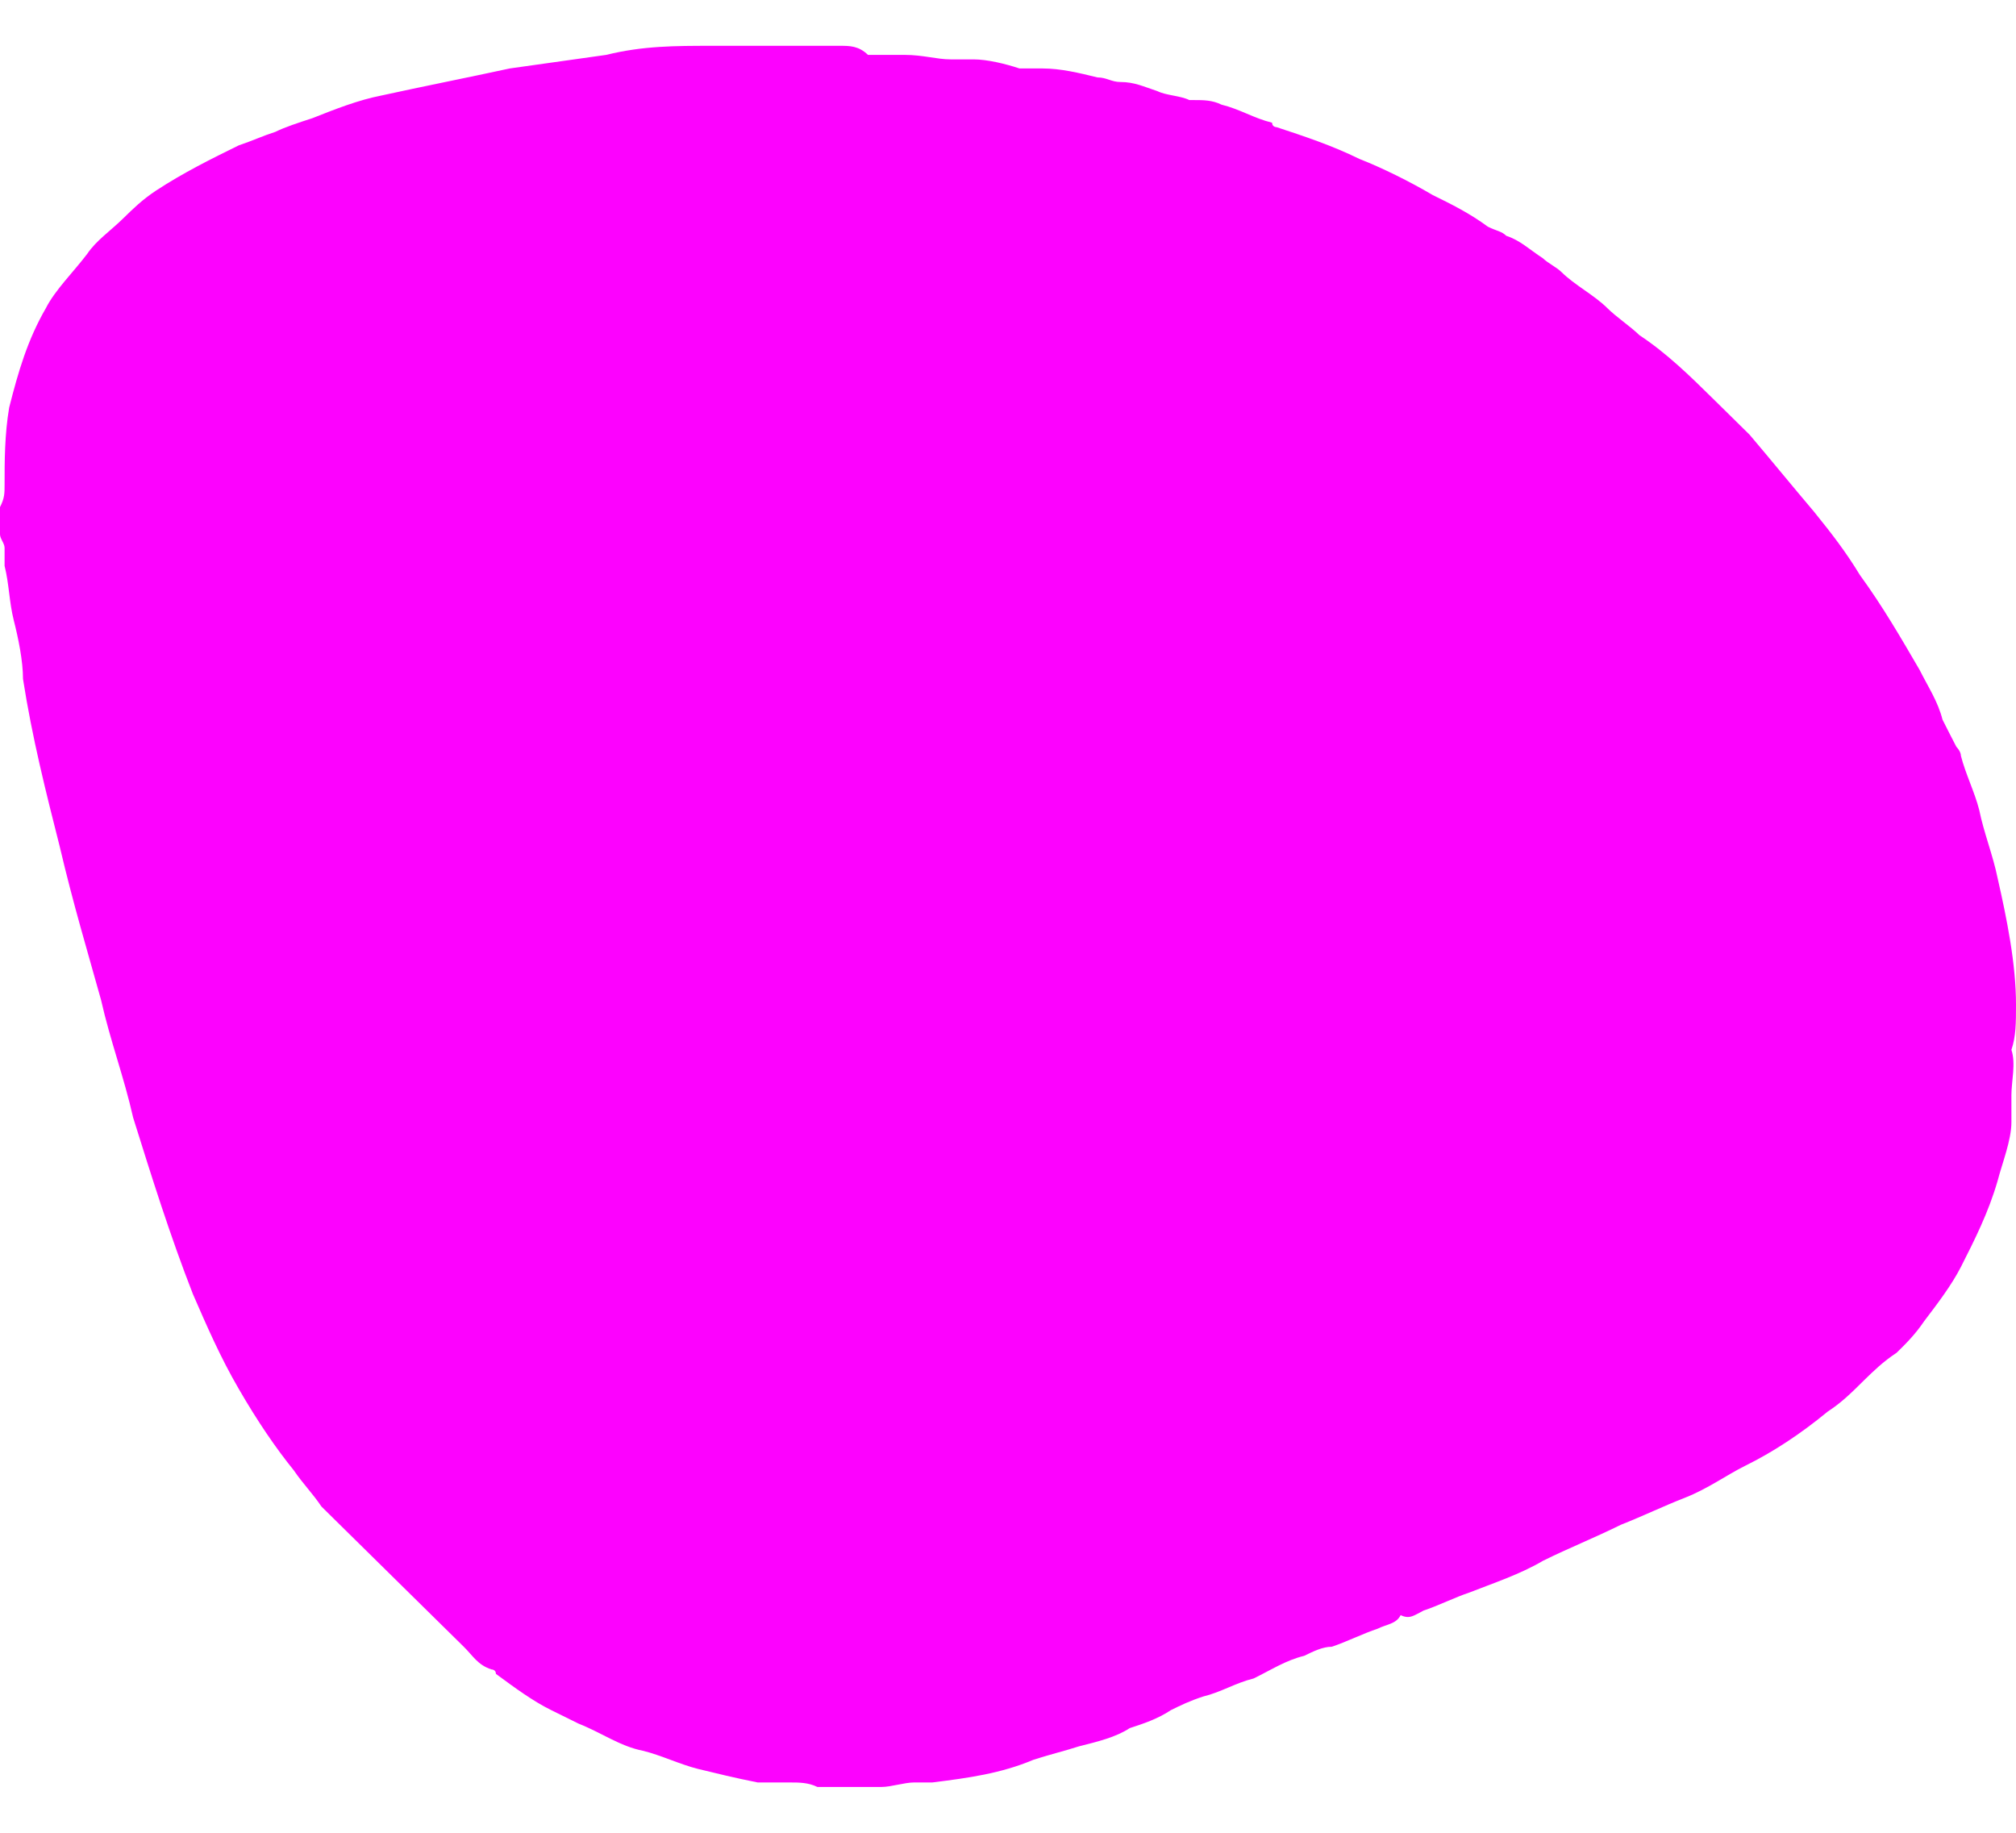 <svg width="22" height="20" viewBox="0 0 22 20" fill="none" xmlns="http://www.w3.org/2000/svg">
<g clip-path="url(#clip0_127_829)">
<path d="M22 10.962C22 10.518 21.9 10.025 21.799 9.581C21.749 9.334 21.649 9.087 21.599 8.84C21.549 8.643 21.449 8.445 21.399 8.248C21.399 8.199 21.349 8.149 21.349 8.149C21.298 8.051 21.248 7.952 21.198 7.853C21.148 7.656 21.048 7.508 20.948 7.31C20.747 6.965 20.547 6.619 20.296 6.274C20.146 6.027 19.995 5.83 19.795 5.583C19.544 5.287 19.344 5.04 19.093 4.744C18.943 4.596 18.843 4.497 18.692 4.349C18.442 4.103 18.191 3.856 17.891 3.658C17.79 3.56 17.64 3.461 17.54 3.362C17.39 3.214 17.189 3.116 17.039 2.968C16.989 2.918 16.888 2.869 16.838 2.819C16.688 2.721 16.588 2.622 16.437 2.573C16.387 2.523 16.337 2.523 16.237 2.474C16.237 2.474 16.187 2.474 16.187 2.523C16.187 2.523 16.187 2.474 16.237 2.474C16.036 2.326 15.836 2.227 15.636 2.129C15.385 1.981 15.084 1.832 14.834 1.734C14.533 1.586 14.232 1.487 13.932 1.388C13.932 1.388 13.882 1.388 13.882 1.339C13.681 1.29 13.531 1.191 13.33 1.142C13.23 1.092 13.13 1.092 13.03 1.092H12.979C12.879 1.043 12.729 1.043 12.629 0.994C12.478 0.944 12.378 0.895 12.228 0.895C12.128 0.895 12.077 0.845 11.977 0.845C11.777 0.796 11.576 0.747 11.376 0.747H11.326C11.326 0.747 11.326 0.747 11.276 0.747H11.226C11.175 0.747 11.175 0.747 11.125 0.747C10.975 0.697 10.774 0.648 10.624 0.648C10.574 0.648 10.574 0.648 10.524 0.648C10.474 0.648 10.424 0.648 10.374 0.648C10.223 0.648 10.073 0.599 9.872 0.599C9.772 0.599 9.672 0.599 9.572 0.599C9.522 0.599 9.522 0.599 9.472 0.599C9.371 0.5 9.271 0.5 9.171 0.5C8.97 0.5 8.77 0.5 8.569 0.5C8.419 0.5 8.269 0.5 8.169 0.5C8.018 0.5 7.918 0.5 7.768 0.5C7.367 0.5 7.016 0.5 6.615 0.599C6.264 0.648 5.913 0.697 5.563 0.747C5.112 0.845 4.61 0.944 4.159 1.043C3.909 1.092 3.658 1.191 3.408 1.29C3.257 1.339 3.107 1.388 3.007 1.438C2.856 1.487 2.756 1.536 2.606 1.586C2.305 1.734 2.005 1.882 1.704 2.079C1.554 2.178 1.453 2.277 1.353 2.375C1.203 2.523 1.052 2.622 0.952 2.77C0.802 2.968 0.601 3.165 0.501 3.362C0.301 3.708 0.2 4.053 0.1 4.448C0.05 4.744 0.05 5.04 0.05 5.287C0.05 5.386 0.05 5.435 0 5.534C0 5.632 0 5.731 0 5.83C0 5.879 0.05 5.929 0.05 5.978C0.05 6.027 0.05 6.126 0.05 6.175C0.1 6.373 0.1 6.57 0.15 6.768C0.2 6.965 0.251 7.212 0.251 7.409C0.351 8.051 0.501 8.643 0.651 9.235C0.802 9.877 0.952 10.37 1.103 10.913C1.203 11.357 1.353 11.752 1.453 12.196C1.654 12.838 1.854 13.479 2.105 14.121C2.255 14.466 2.405 14.812 2.606 15.157C2.806 15.503 3.007 15.799 3.207 16.046C3.308 16.194 3.408 16.292 3.508 16.44C3.558 16.49 3.608 16.539 3.658 16.588C3.909 16.835 4.159 17.082 4.41 17.329C4.61 17.526 4.861 17.773 5.061 17.97C5.162 18.069 5.212 18.168 5.362 18.217C5.362 18.217 5.412 18.217 5.412 18.266C5.613 18.414 5.813 18.562 6.014 18.661C6.114 18.71 6.214 18.76 6.314 18.809C6.565 18.908 6.765 19.056 7.016 19.105C7.216 19.154 7.417 19.253 7.617 19.303C7.818 19.352 8.018 19.401 8.269 19.451C8.319 19.451 8.369 19.451 8.369 19.451C8.369 19.451 8.369 19.451 8.419 19.451C8.469 19.451 8.519 19.451 8.569 19.451C8.569 19.451 8.569 19.451 8.62 19.451C8.72 19.451 8.82 19.451 8.92 19.5C9.171 19.5 9.421 19.5 9.622 19.5C9.722 19.5 9.872 19.451 9.973 19.451C10.023 19.451 10.073 19.451 10.123 19.451C10.123 19.451 10.123 19.451 10.173 19.451C10.574 19.401 10.925 19.352 11.276 19.204C11.426 19.154 11.626 19.105 11.777 19.056C11.977 19.006 12.178 18.957 12.328 18.858C12.478 18.809 12.629 18.76 12.779 18.661C12.879 18.612 12.979 18.562 13.13 18.513C13.33 18.464 13.481 18.365 13.681 18.316C13.882 18.217 14.032 18.118 14.232 18.069C14.333 18.02 14.433 17.97 14.533 17.97C14.683 17.921 14.884 17.822 15.034 17.773C15.134 17.723 15.235 17.723 15.285 17.625C15.385 17.674 15.435 17.625 15.535 17.575C15.686 17.526 15.886 17.427 16.036 17.378C16.287 17.279 16.588 17.18 16.838 17.032C17.139 16.884 17.39 16.786 17.69 16.638C17.941 16.539 18.141 16.44 18.392 16.342C18.642 16.243 18.843 16.095 19.043 15.996C19.344 15.848 19.645 15.651 19.945 15.404C20.096 15.305 20.196 15.207 20.346 15.058C20.447 14.96 20.547 14.861 20.697 14.762C20.797 14.664 20.898 14.565 20.998 14.417C21.148 14.22 21.298 14.022 21.399 13.825C21.549 13.529 21.699 13.232 21.799 12.887C21.85 12.69 21.95 12.443 21.95 12.245C21.95 12.147 21.95 12.048 21.95 11.949C21.95 11.801 22 11.604 21.95 11.456C22 11.308 22 11.16 22 10.962Z" fill="#FC02FE"/>
</g>
<defs>
<clipPath id="clip0_127_829">
<rect width="22" height="19" fill="white" transform="translate(0 0.5)"/>
</clipPath>
</defs>
</svg>
